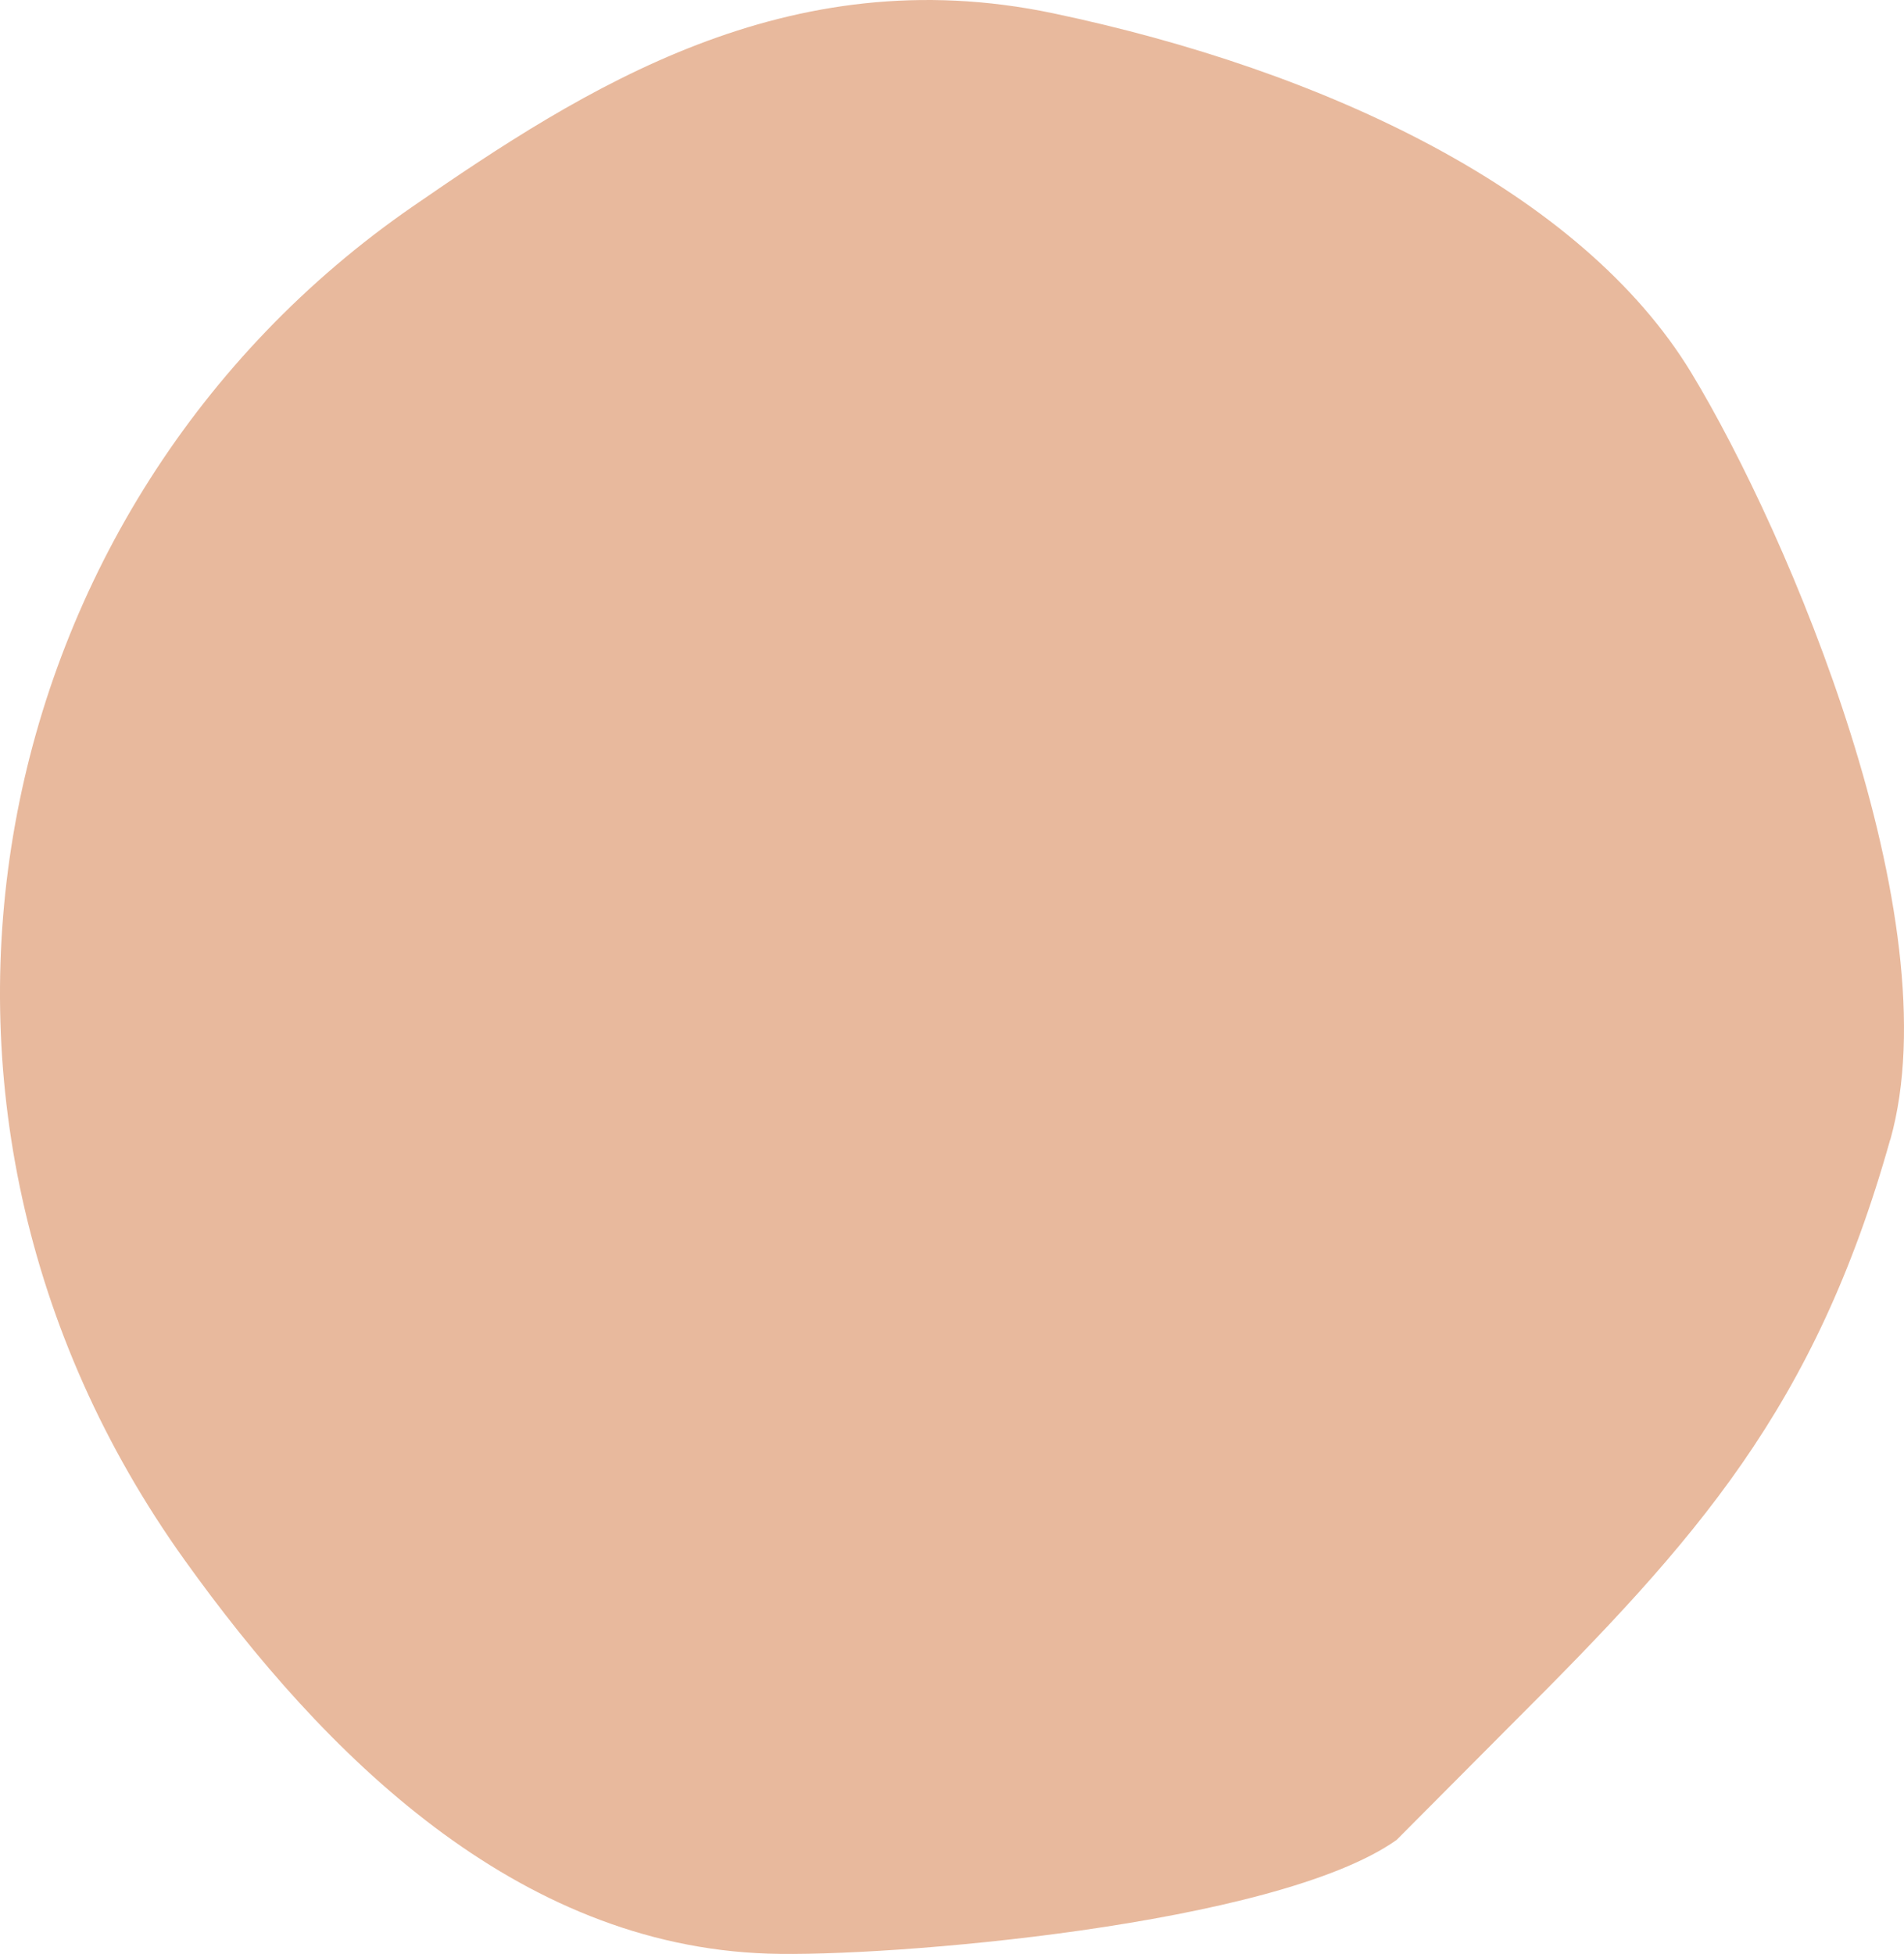<svg xmlns="http://www.w3.org/2000/svg" width="77" height="79" viewBox="0 0 77 79" fill="none"><path d="M76.447 46.078C78.952 37.161 72.36 21.609 68.401 15.077C63.959 7.75 53.61 2.851 42.586 0.536C31.831 -1.719 23.607 3.577 16.694 8.346C-0.702 20.356 -5.72 44.678 7.471 63.081C13.115 70.961 20.874 78.659 31.07 78.987C35.842 79.143 51.588 77.856 56.479 74.391L61.149 69.7C68.621 62.252 73.393 56.929 76.439 46.086L76.447 46.078Z" fill="#E8B99D"></path></svg>